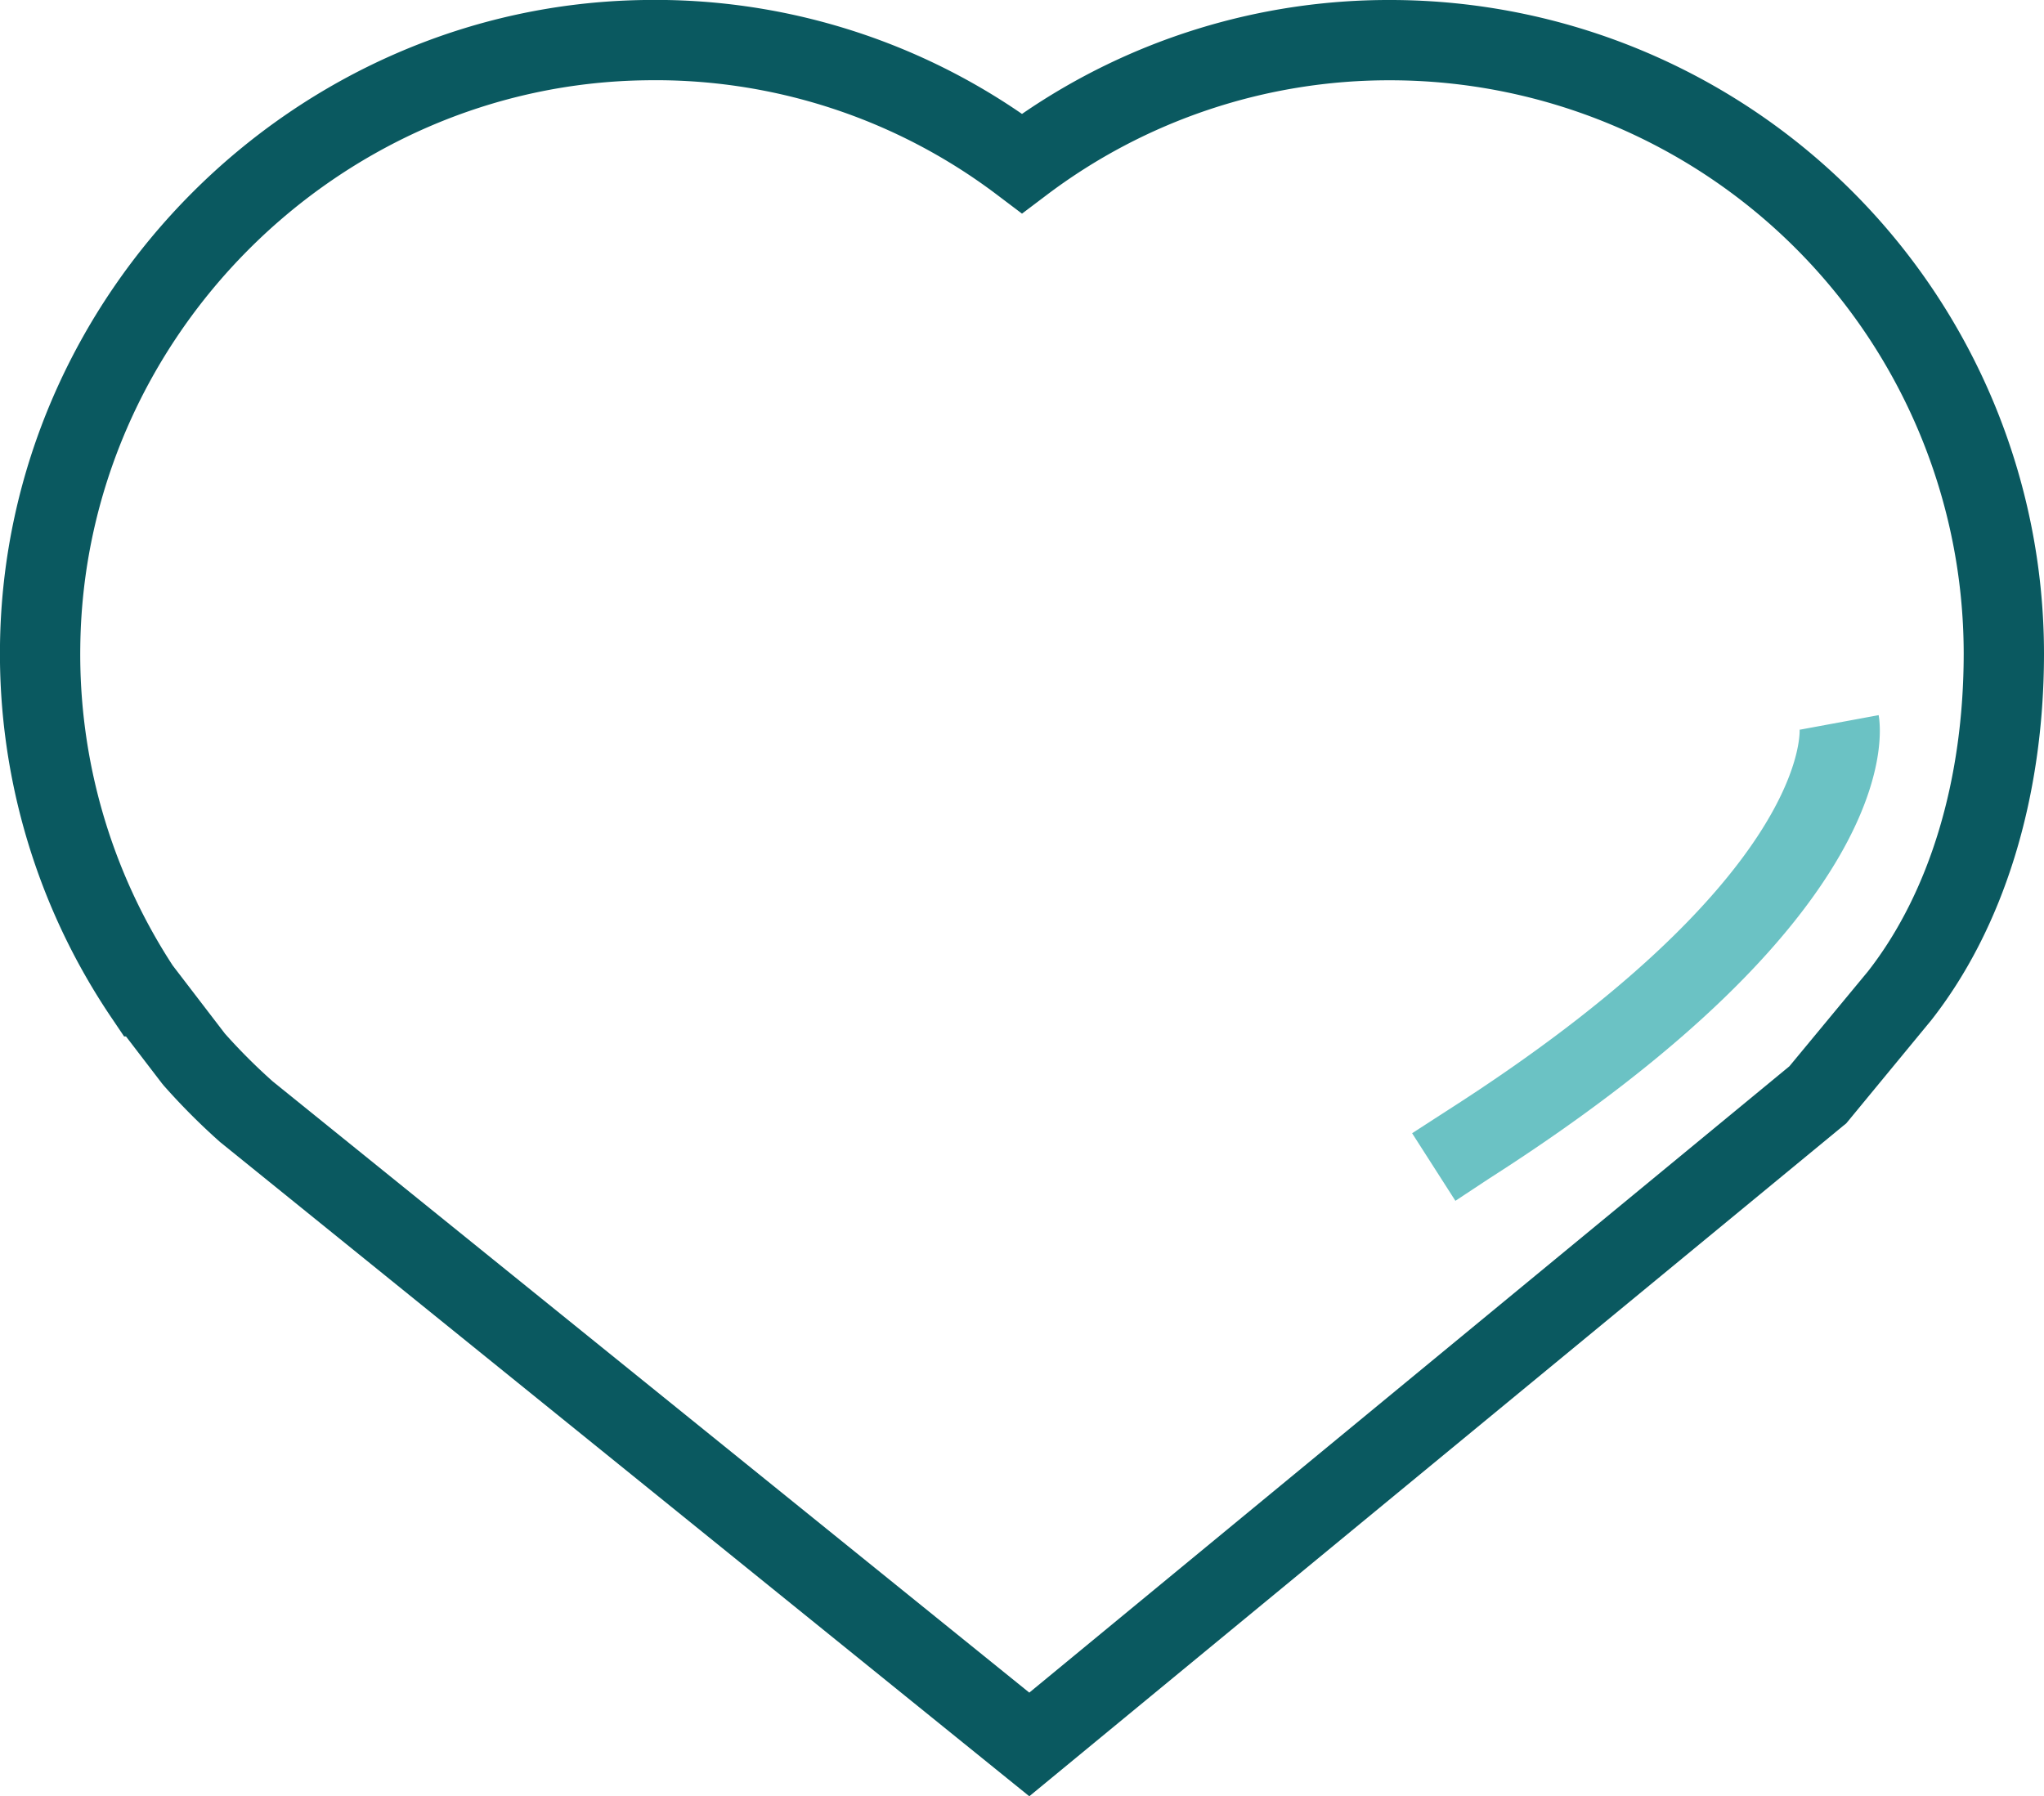 <svg xmlns="http://www.w3.org/2000/svg" viewBox="0 0 280 246.1"><defs><style>.cls-1{fill:#0a5960;}.cls-2{fill:#6bc2c4;}</style></defs><g id="Layer_2" data-name="Layer 2"><g id="Layer_2-2" data-name="Layer 2"><path class="cls-1" d="M141,246.1,30.15,156.47a90.71,90.71,0,0,1-7.71-7.73l-.24-.29L17.26,142H17l-1.63-2.42A89,89,0,0,1,0,88.38C.6,40.27,40.21.63,88.32,0A88.55,88.55,0,0,1,140,15.61,88.62,88.62,0,0,1,190.5,0,89.6,89.6,0,0,1,280,89.5c0,19.81-5.52,37.71-15.55,50.41l-.08.09-11.46,13.91-.41.33ZM37.36,148.16,141,231.9l104.12-85.81,10.76-13C264.33,122.28,269,106.82,269,89.5A78.59,78.59,0,0,0,190.5,11a77.79,77.79,0,0,0-47.19,15.77L140,29.27l-3.31-2.5A77.5,77.5,0,0,0,88.46,11C46.27,11.55,11.52,46.32,11,88.52a78.05,78.05,0,0,0,12.66,43.76l7.14,9.32A79.5,79.5,0,0,0,37.36,148.16Z"/><path class="cls-2" d="M199.37,164.52l-5.93-9.26,4.64-3c50-31.94,48.46-52.28,48.44-52.48a1.12,1.12,0,0,0,0,.2l10.83-2c.48,2.69,3.11,27.39-53.38,63.5Z"/></g></g></svg>